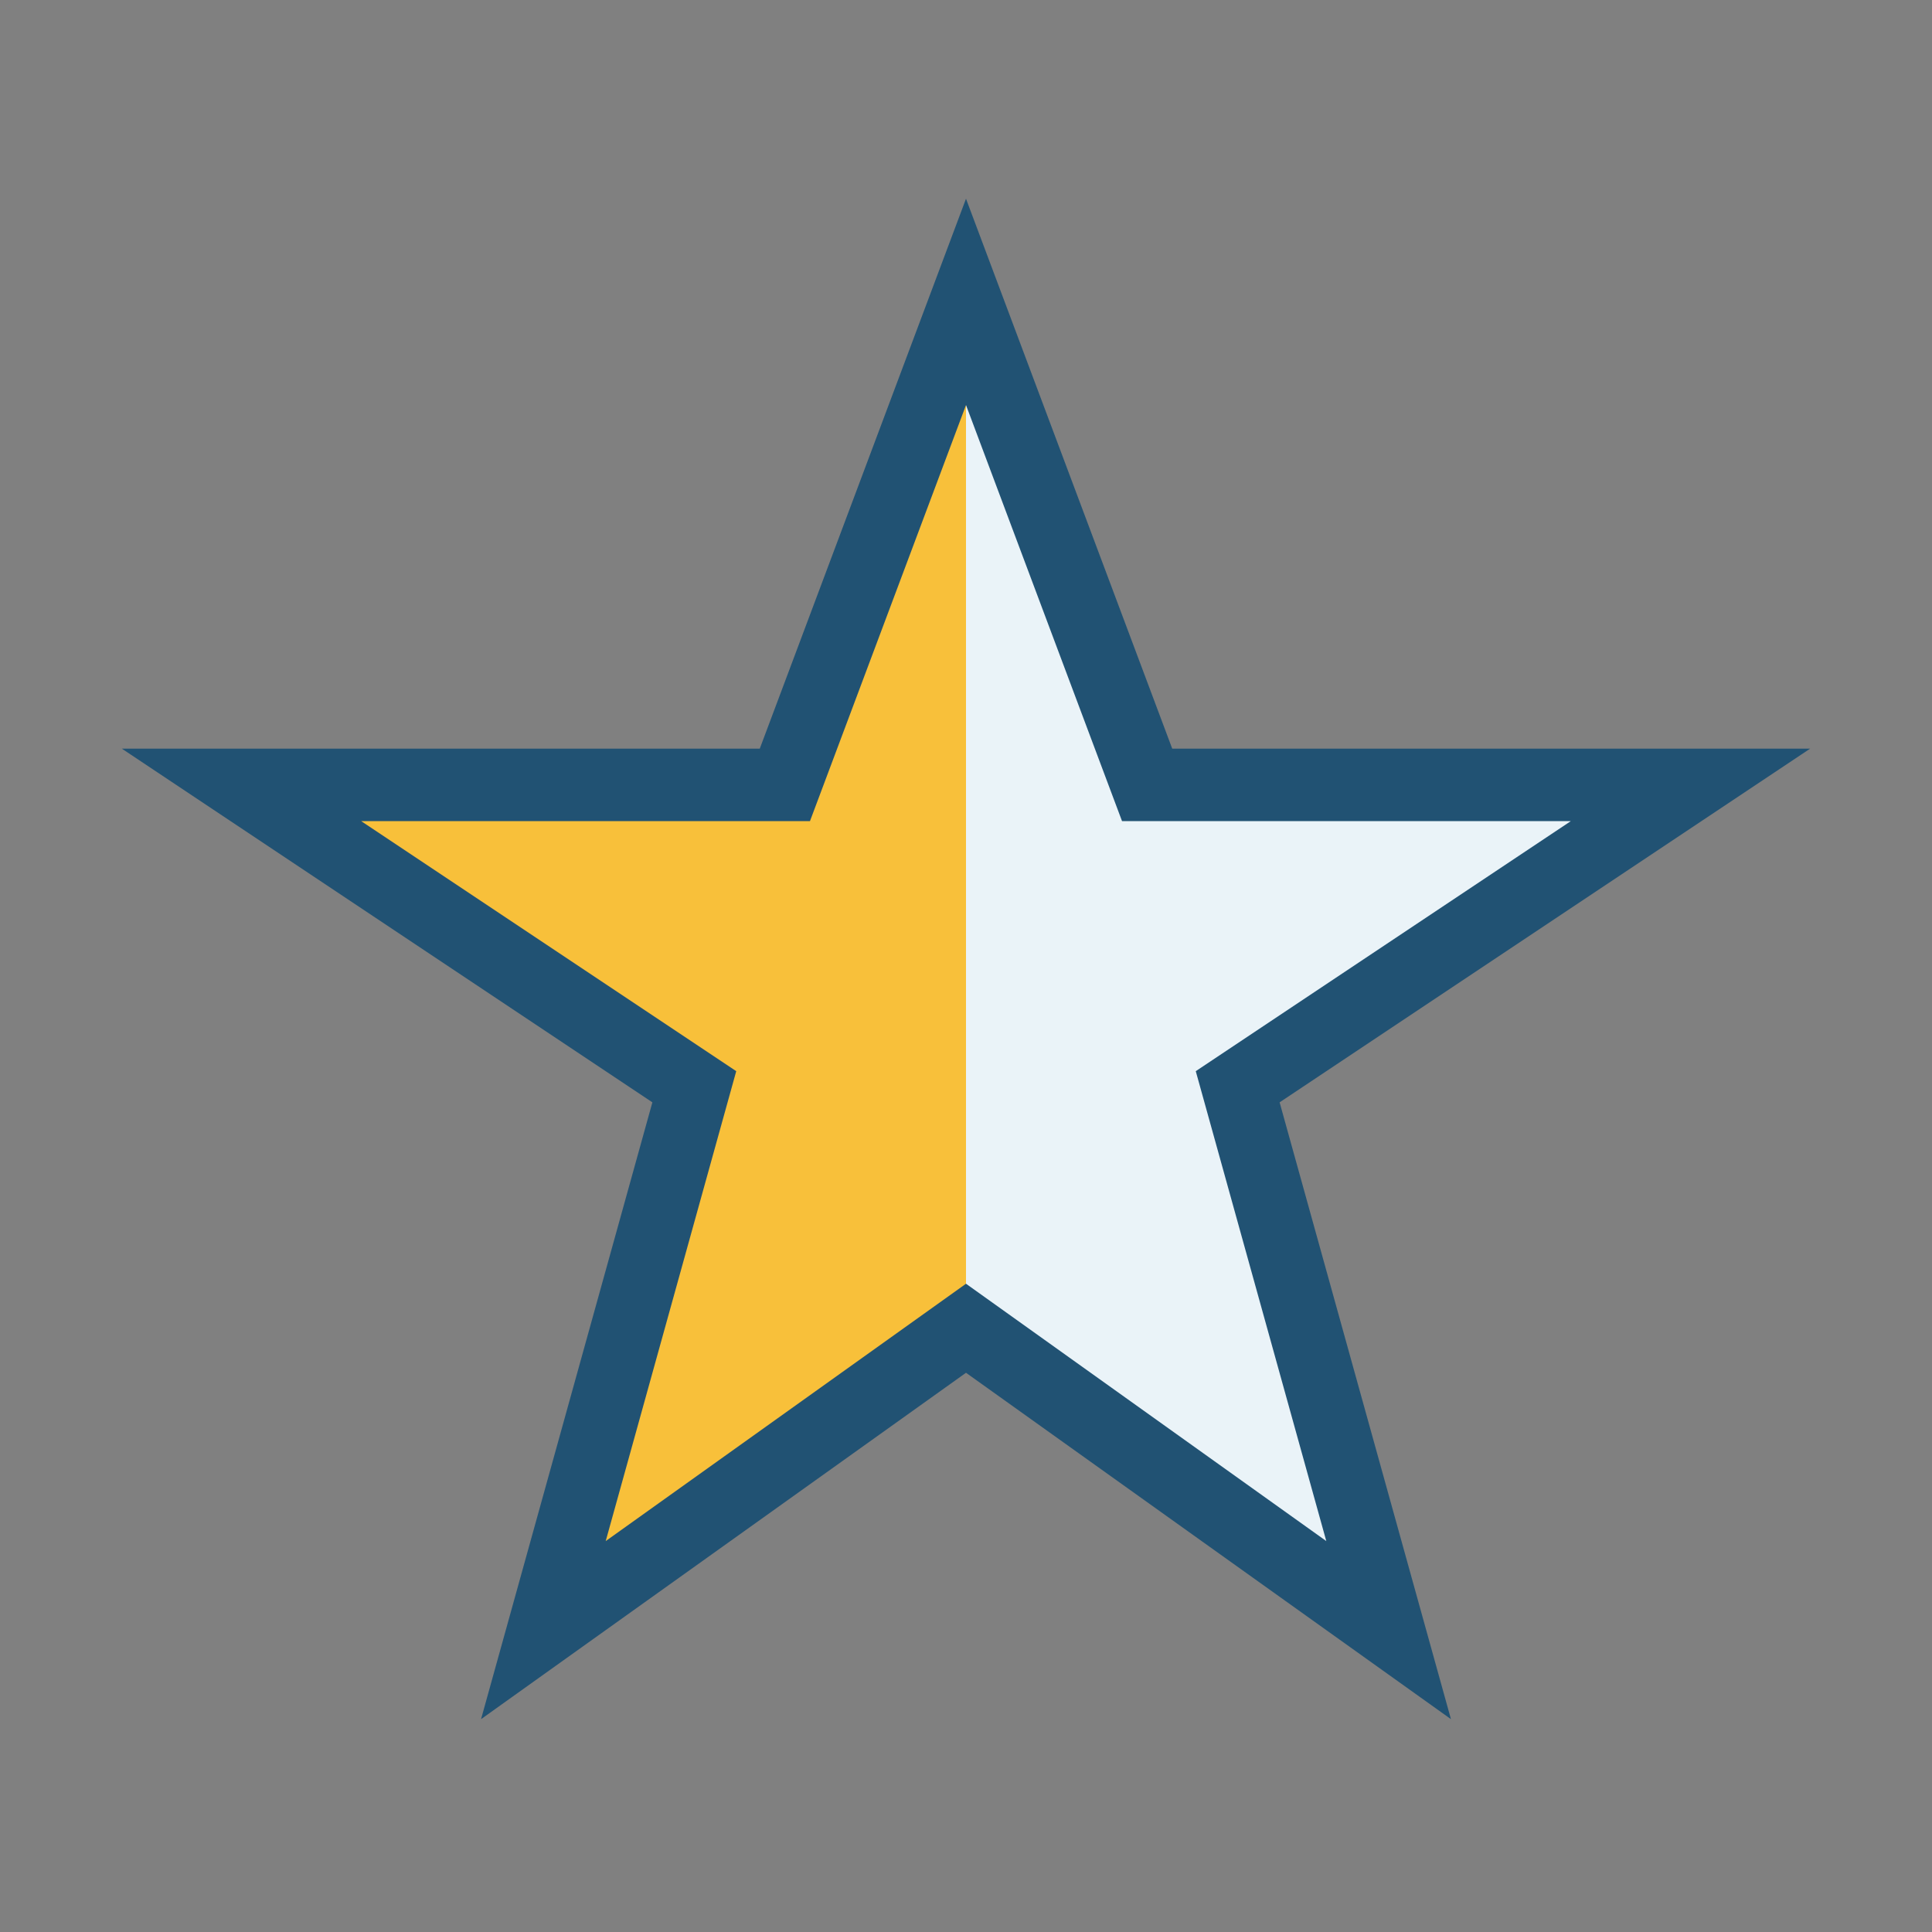 <?xml version="1.0" encoding="UTF-8"?>
<svg xmlns="http://www.w3.org/2000/svg" width="32" height="32" viewBox="0 0 32 32"><rect x="0" y="0" width="32" height="32" fill="#808080" stroke="none"/><defs><linearGradient id="a"><stop offset="50%" stop-color="#F8C03A"/><stop offset="50%" stop-color="#EAF3F8"/></linearGradient></defs><polygon points="16,5 19,13 28,13 20.5,18 23,27 16,22 9,27 11.5,18 4,13 13,13" fill="url(#a)" stroke="#215273" stroke-width="1.2"/></svg>